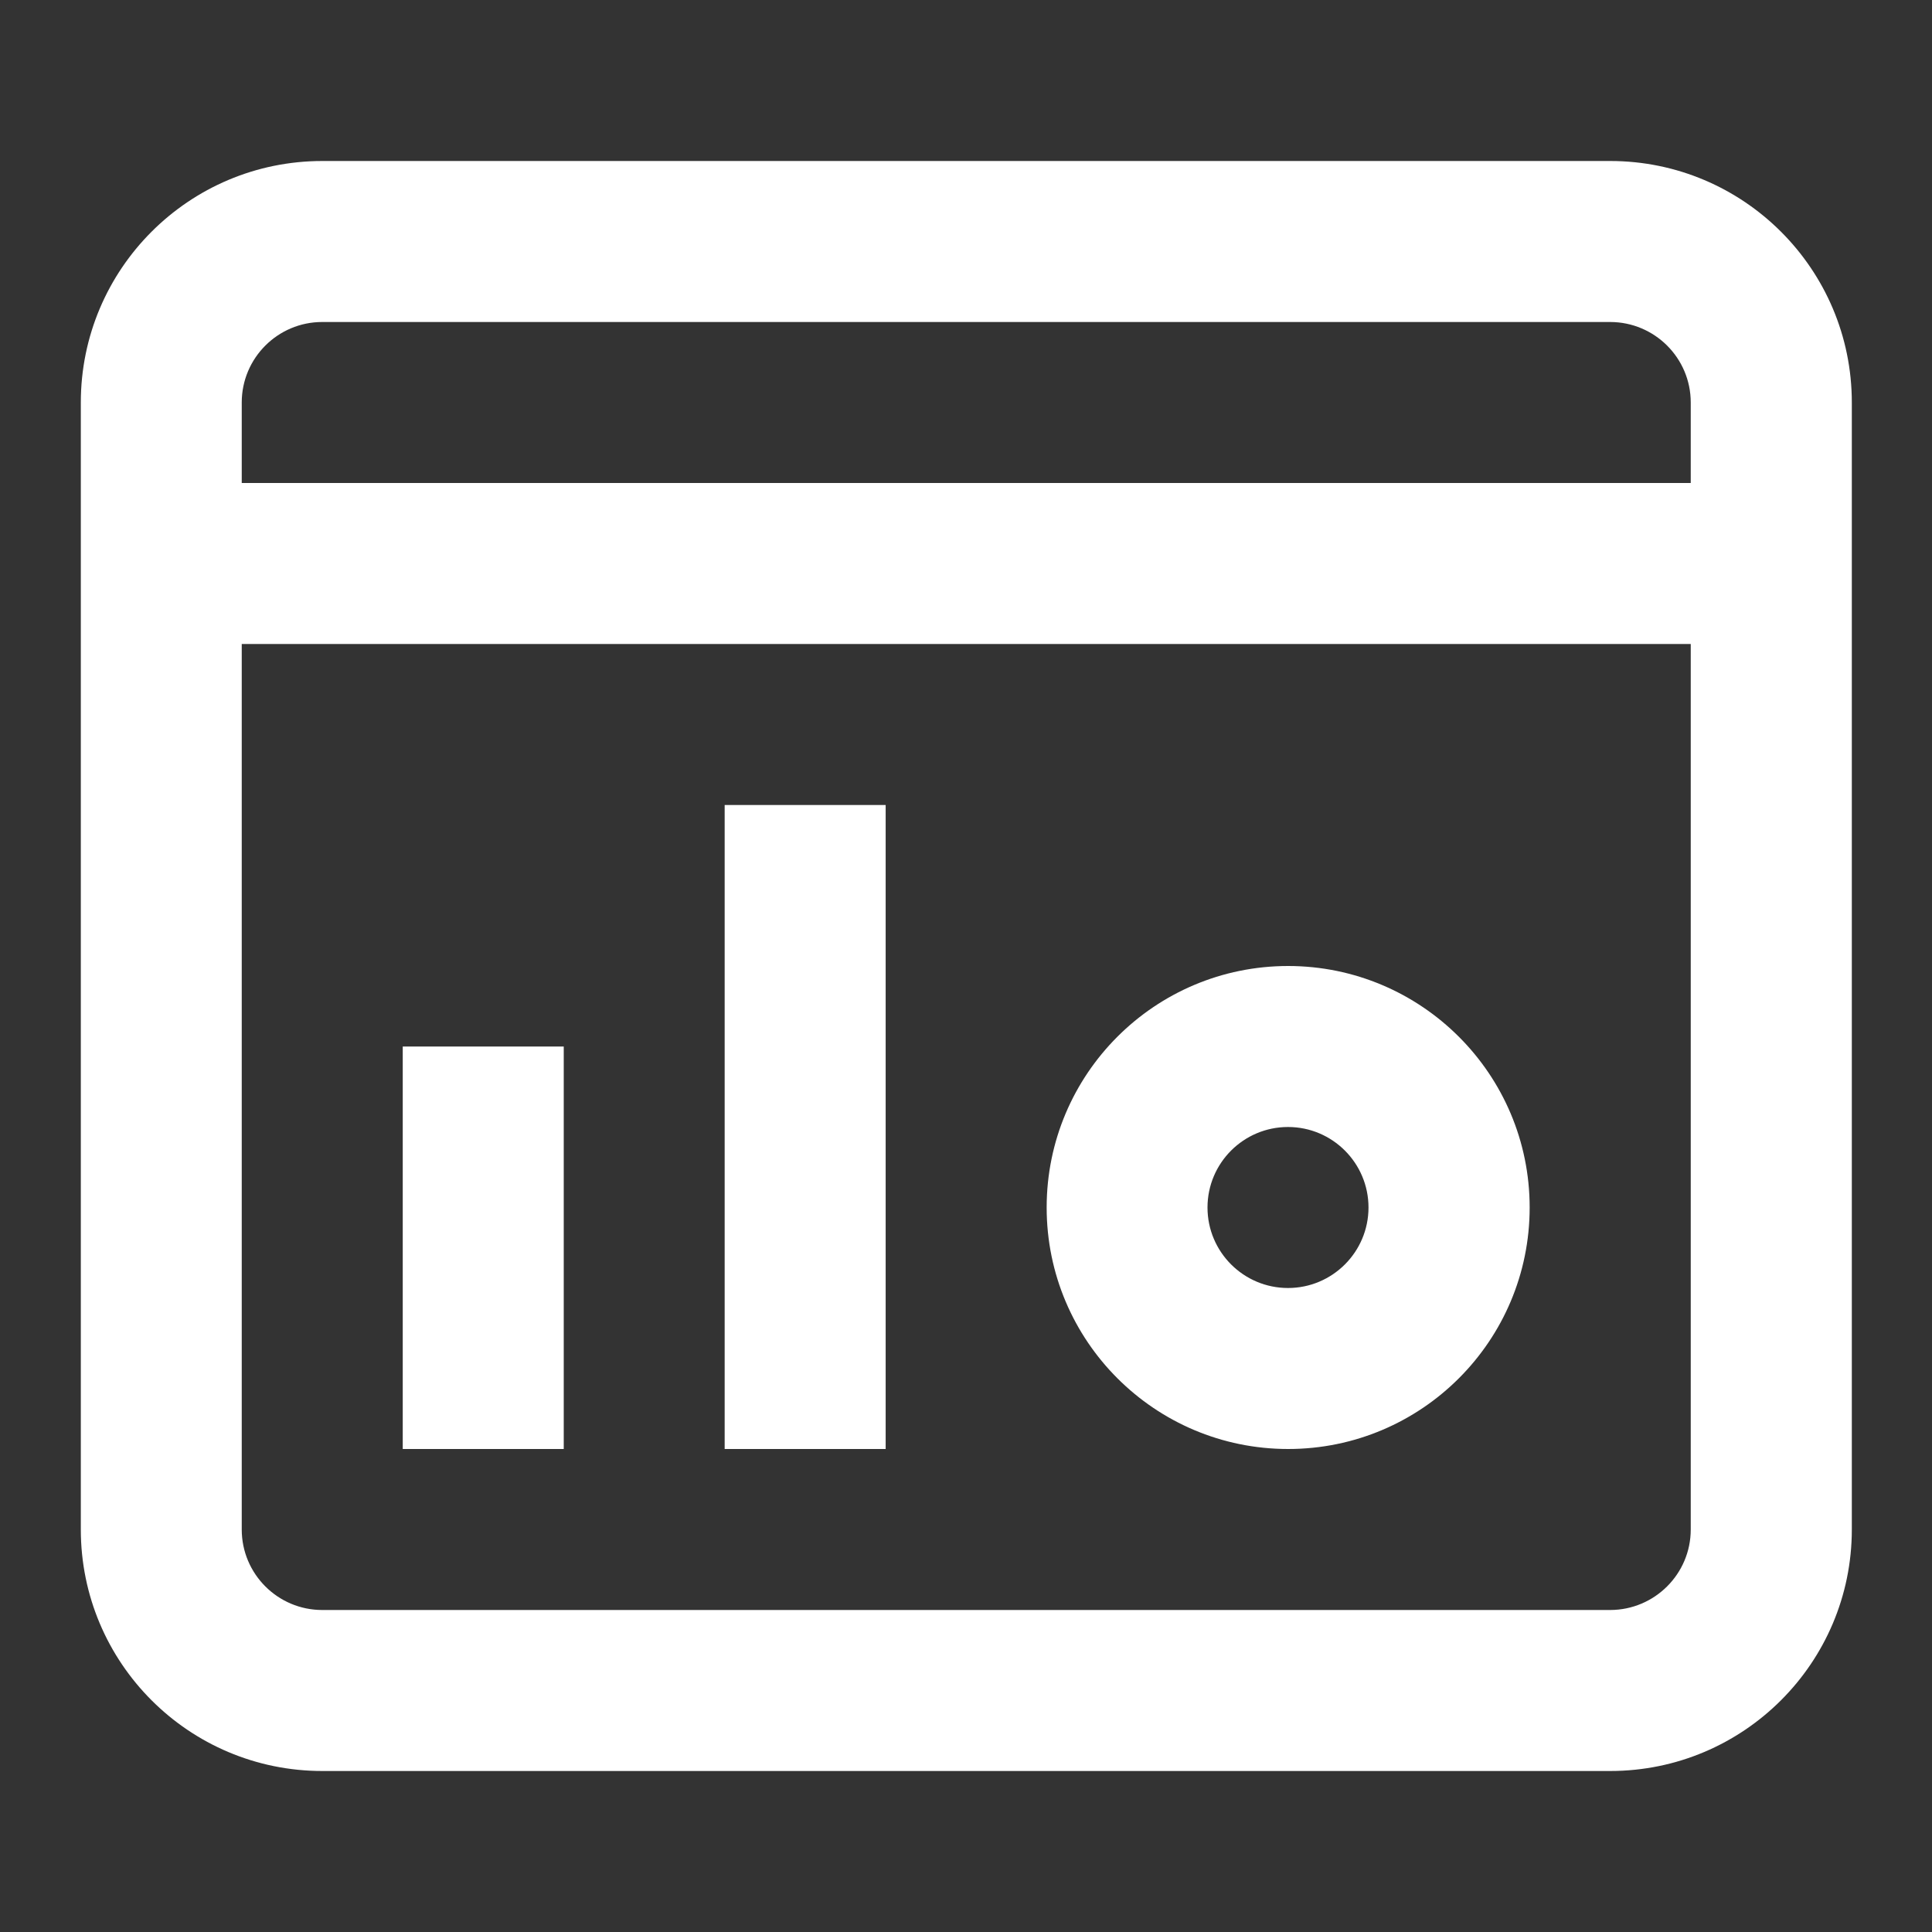 <?xml version="1.0" encoding="UTF-8"?>
<svg xmlns="http://www.w3.org/2000/svg" width="24" height="24" viewBox="0 0 24 24" fill="none">
  <rect x="0" y="0" width="24" height="24" fill="#333333" stroke="none"/>
  <path d="M20.004 2C21.66 2.001 23.004 3.344 23.004 5V19C23.004 20.656 21.66 21.999 20.004 22H4.004C2.347 22 1.004 20.657 1.004 19V5C1.004 3.343 2.347 2 4.004 2H20.004ZM3.003 19C3.003 19.552 3.451 20 4.003 20H20.003C20.554 19.999 21.003 19.552 21.003 19V8H3.003V19ZM7.003 18H5.003V13H7.003V18ZM11.002 18H9.002V10H11.002V18ZM16.002 12C17.658 12.001 19.002 13.344 19.002 15C19.002 16.657 17.658 18 16.002 18C14.345 18 13.002 16.657 13.002 15C13.002 13.343 14.345 12 16.002 12ZM16 14C15.448 14 15 14.448 15 15C15 15.552 15.448 16 16 16C16.552 16 17 15.552 17 15C17 14.448 16.552 14 16 14ZM4.003 4C3.451 4 3.003 4.448 3.003 5V6H21.003V5C21.003 4.448 20.555 4.001 20.003 4H4.003Z" fill="white"></path>
</svg>

